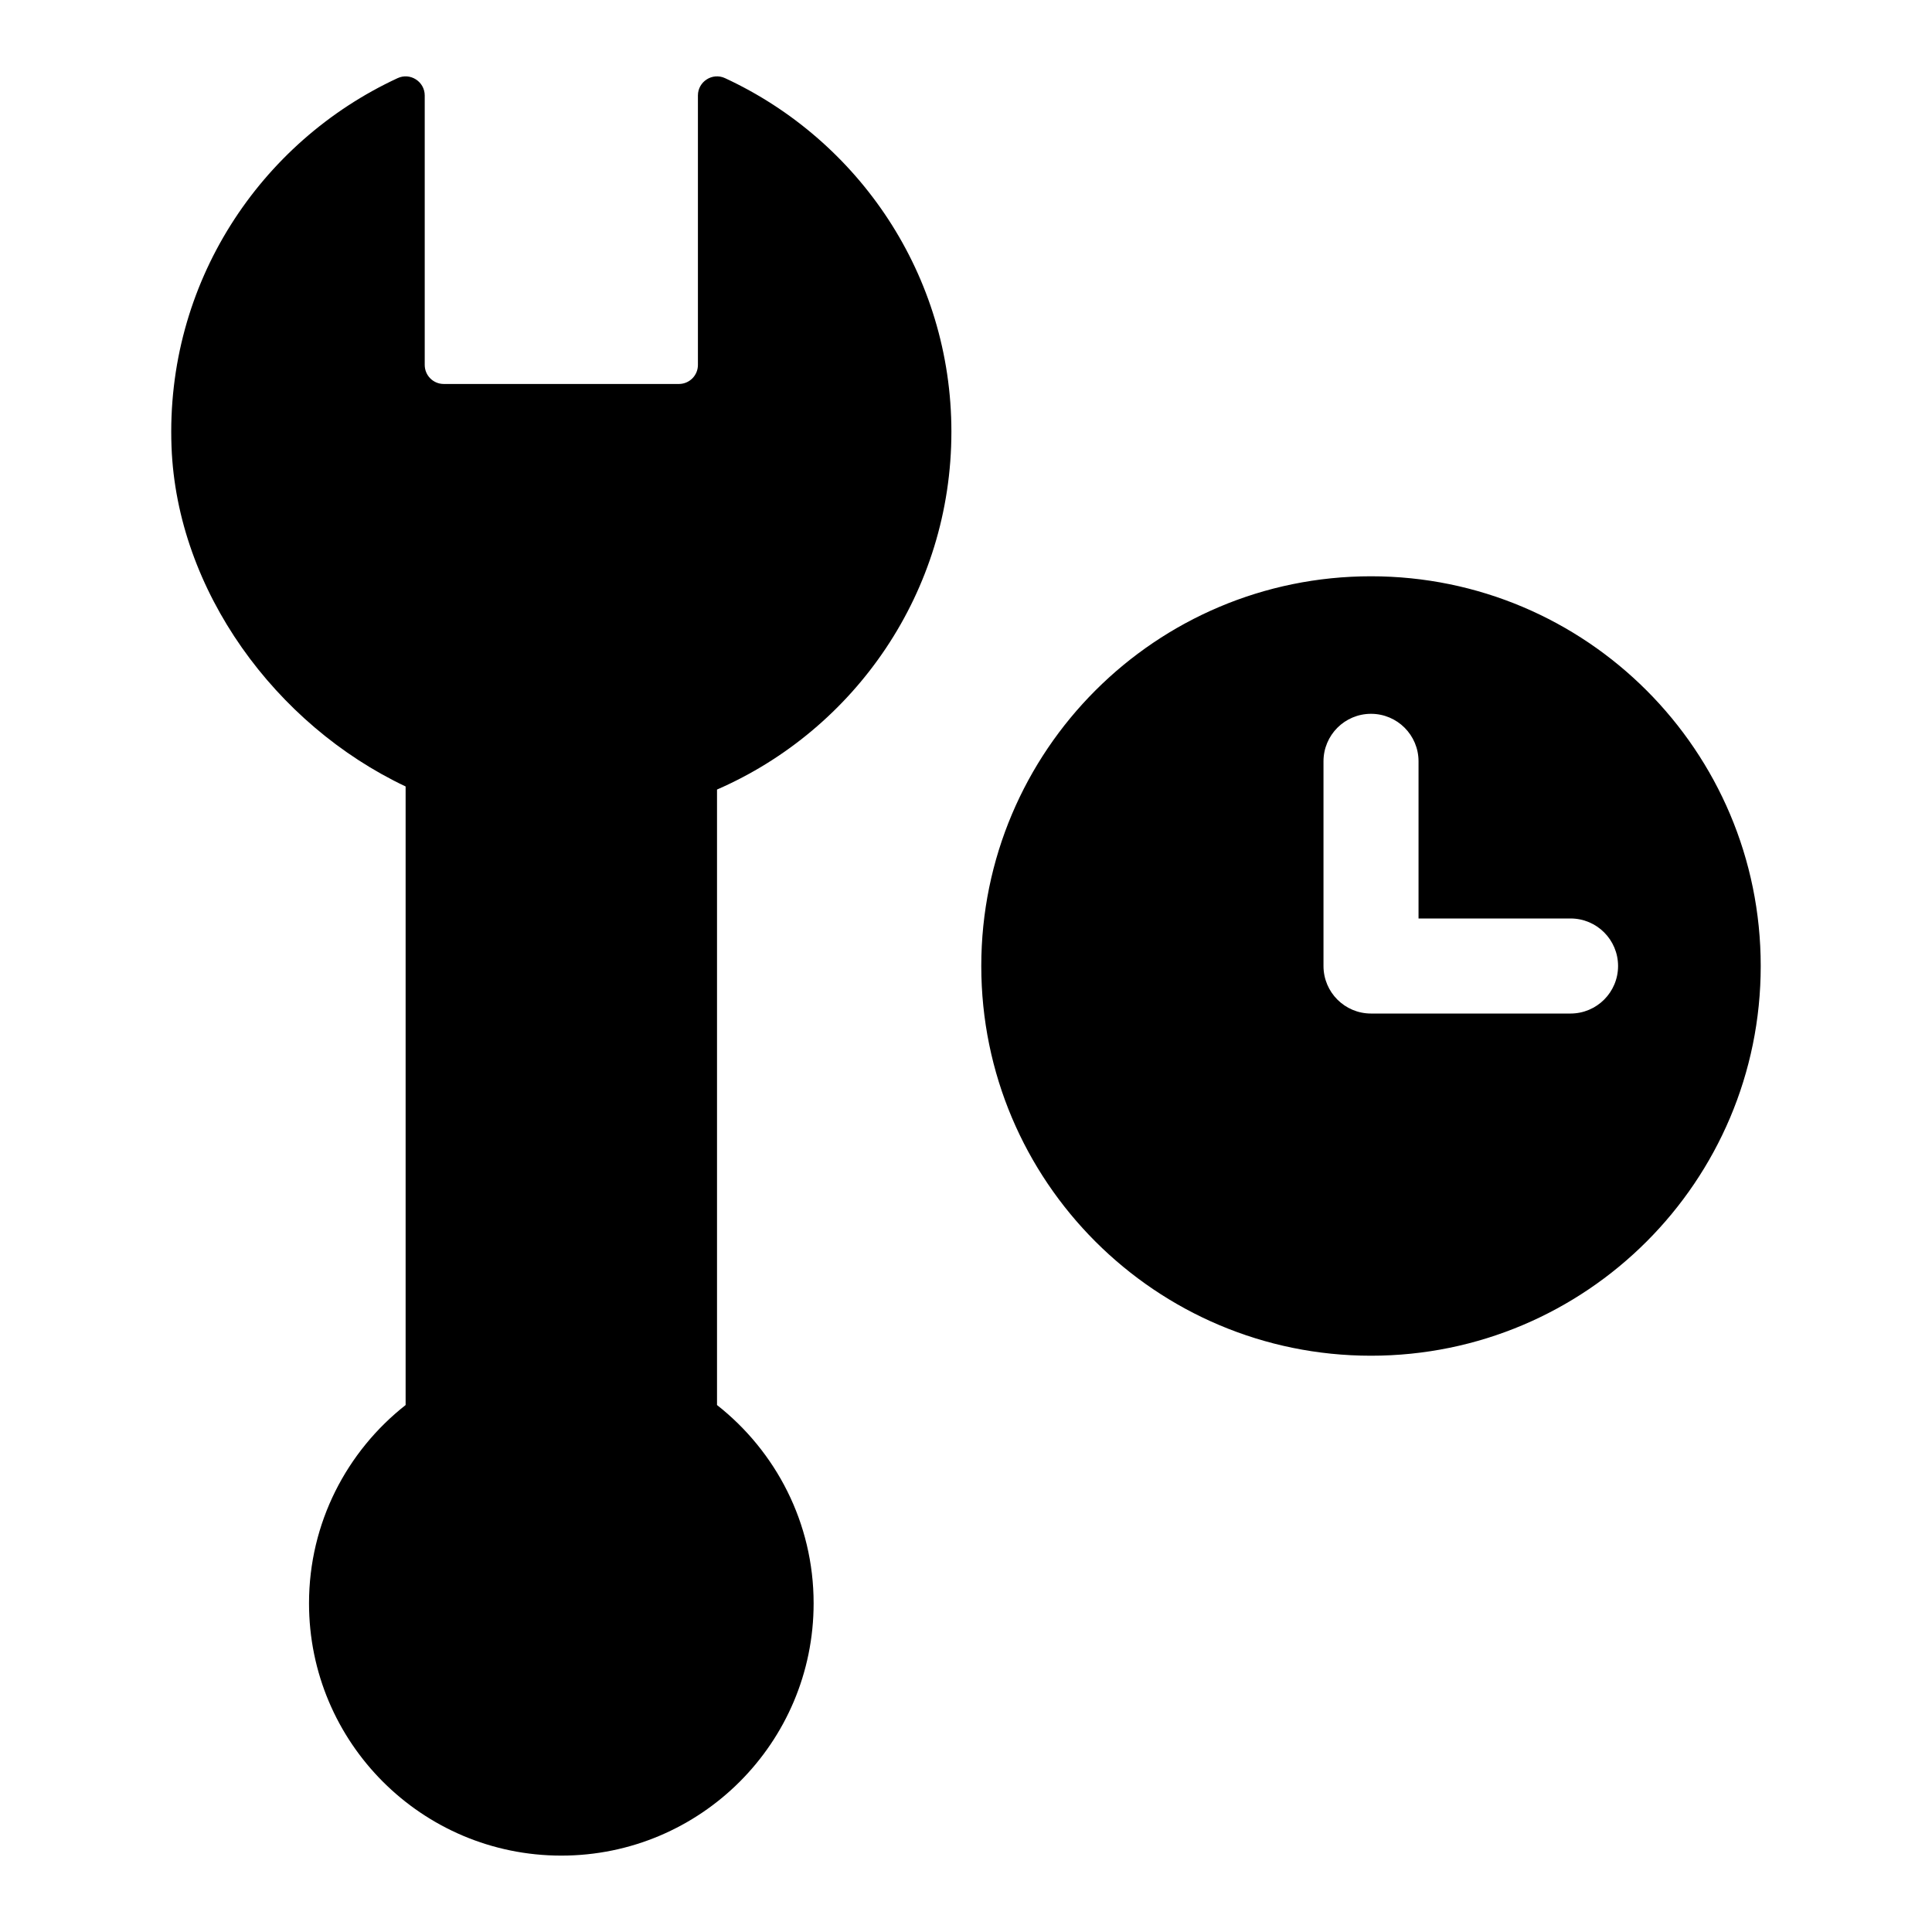 <?xml version="1.0" encoding="UTF-8"?>
<!-- Uploaded to: SVG Repo, www.svgrepo.com, Generator: SVG Repo Mixer Tools -->
<svg fill="#000000" width="800px" height="800px" version="1.1" viewBox="144 144 512 512" xmlns="http://www.w3.org/2000/svg">
 <path d="m396.13 258.43c0 42.422-25.555 78.879-62.113 94.809v163.11c15.566 12.242 25.602 31.203 25.602 52.543 0 36.93-29.938 66.863-66.863 66.863-36.93 0-66.863-29.938-66.863-66.863 0-21.34 10.035-40.301 25.602-52.543v-163.93c-34.465-16.301-60.609-51.859-62.039-90.031-1.617-43.258 23.402-80.766 59.918-97.68 3.344-1.551 7.184 0.91 7.184 4.598v71.41c0 2.781 2.254 5.039 5.039 5.039h62.32c2.781 0 5.039-2.254 5.039-5.039v-71.414c0-3.68 3.832-6.144 7.172-4.598 35.406 16.395 60.004 52.145 60.004 93.727zm214.48 141.57c0 57.039-46.242 103.28-103.28 103.28-57.039 0-103.28-46.242-103.28-103.28s46.242-103.28 103.28-103.28c57.039 0 103.28 46.238 103.28 103.28zm-37.805 0c0-6.957-5.637-12.594-12.594-12.594h-40.285v-41.645c0-6.957-5.637-12.594-12.594-12.594-6.957 0-12.594 5.637-12.594 12.594v54.242c0 6.957 5.637 12.594 12.594 12.594h52.879c6.957-0.004 12.594-5.641 12.594-12.598z"/>
</svg>